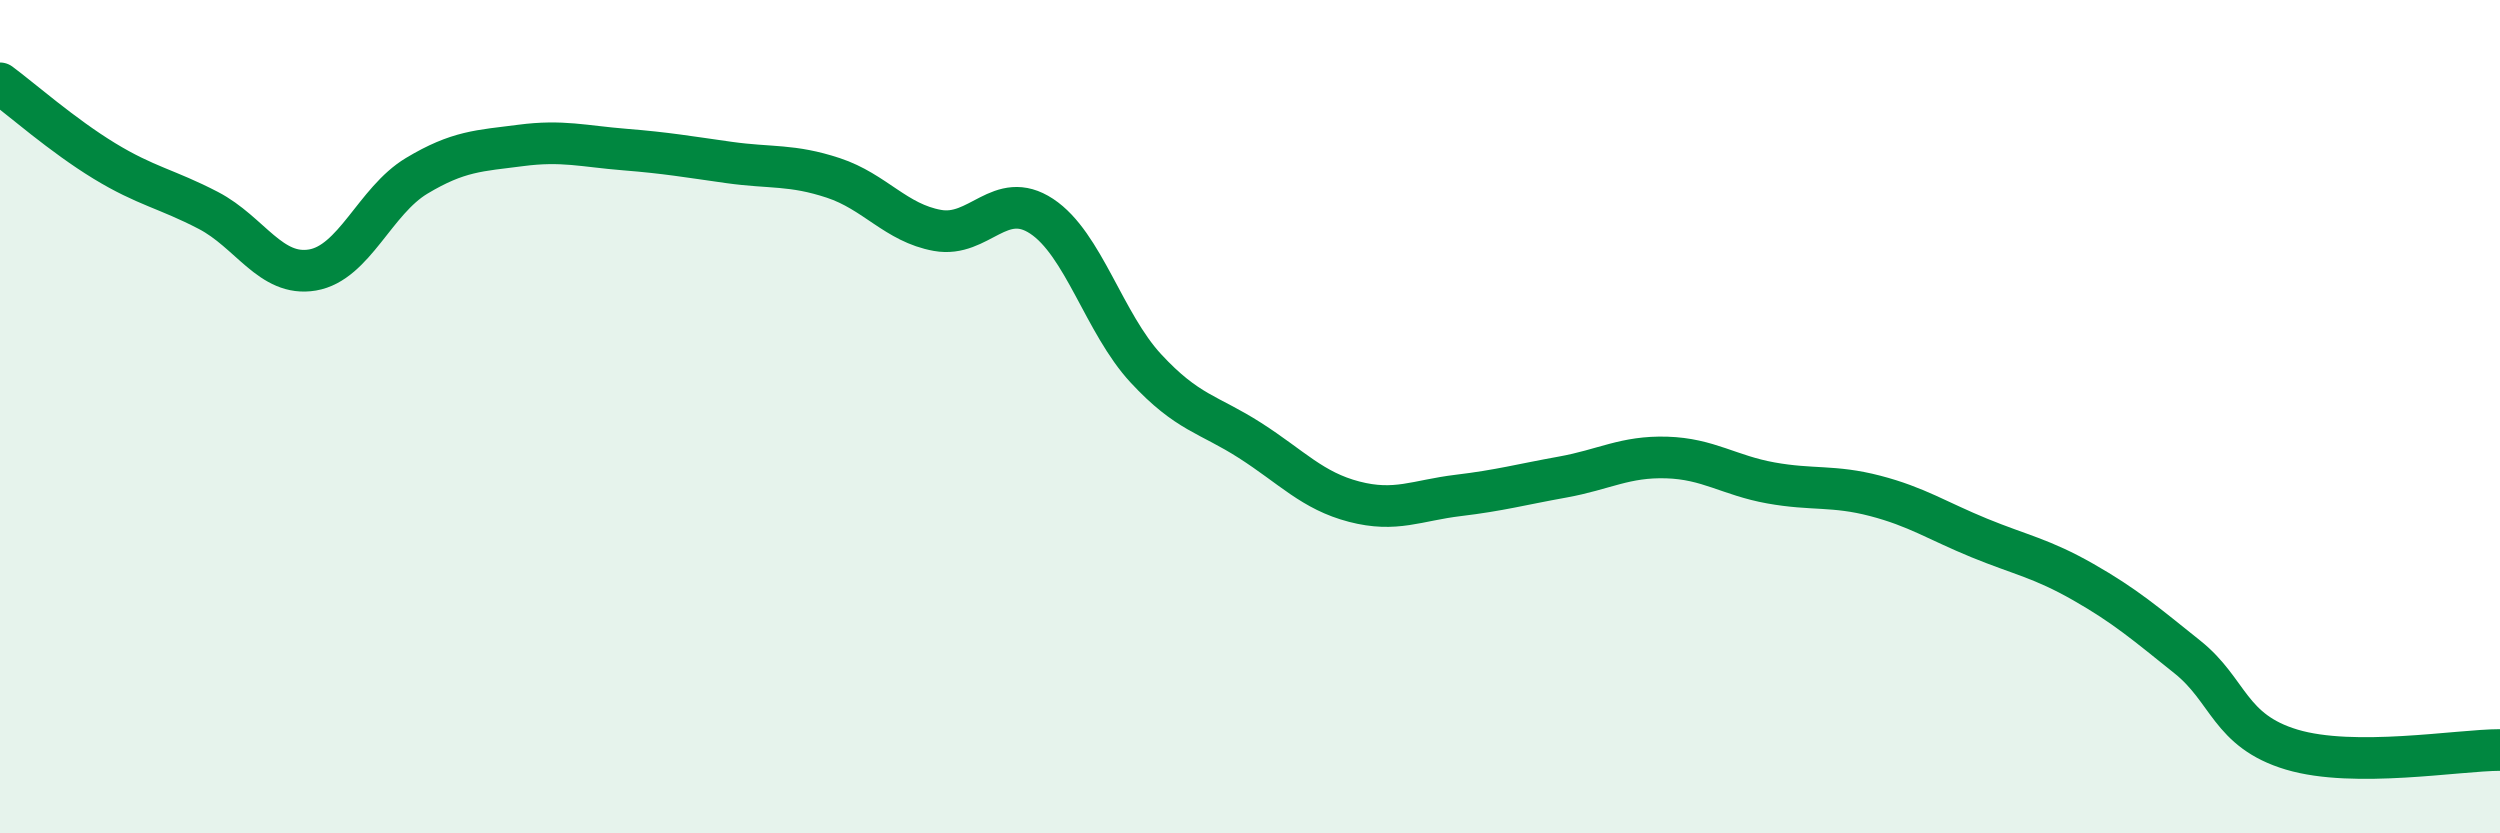 
    <svg width="60" height="20" viewBox="0 0 60 20" xmlns="http://www.w3.org/2000/svg">
      <path
        d="M 0,2 C 0.5,2.37 1.5,3.25 2.5,3.86 C 3.5,4.47 4,4.53 5,5.05 C 6,5.57 6.5,6.65 7.5,6.48 C 8.5,6.31 9,4.82 10,4.22 C 11,3.62 11.5,3.62 12.5,3.49 C 13.5,3.36 14,3.51 15,3.59 C 16,3.67 16.5,3.76 17.5,3.9 C 18.5,4.04 19,3.94 20,4.27 C 21,4.6 21.5,5.35 22.5,5.53 C 23.5,5.71 24,4.53 25,5.19 C 26,5.85 26.5,7.76 27.5,8.84 C 28.5,9.92 29,9.93 30,10.57 C 31,11.21 31.5,11.78 32.5,12.04 C 33.5,12.3 34,12.01 35,11.89 C 36,11.77 36.5,11.63 37.5,11.45 C 38.5,11.27 39,10.95 40,10.98 C 41,11.01 41.5,11.41 42.5,11.59 C 43.5,11.77 44,11.64 45,11.9 C 46,12.16 46.5,12.5 47.5,12.91 C 48.5,13.32 49,13.4 50,13.97 C 51,14.54 51.5,14.97 52.5,15.77 C 53.5,16.57 53.5,17.54 55,17.99 C 56.5,18.44 59,18 60,18L60 20L0 20Z"
        fill="#008740"
        opacity="0.1"
        stroke-linecap="round"
        stroke-linejoin="round"
      />
      <path
        d="M 0,2 C 0.5,2.37 1.5,3.25 2.5,3.86 C 3.5,4.47 4,4.53 5,5.05 C 6,5.57 6.5,6.65 7.5,6.48 C 8.5,6.31 9,4.82 10,4.22 C 11,3.62 11.5,3.62 12.5,3.49 C 13.5,3.36 14,3.51 15,3.59 C 16,3.67 16.5,3.76 17.5,3.9 C 18.5,4.04 19,3.94 20,4.27 C 21,4.6 21.5,5.35 22.5,5.53 C 23.5,5.71 24,4.53 25,5.19 C 26,5.85 26.5,7.76 27.5,8.84 C 28.5,9.92 29,9.93 30,10.57 C 31,11.21 31.5,11.78 32.5,12.04 C 33.5,12.3 34,12.01 35,11.89 C 36,11.77 36.5,11.63 37.5,11.45 C 38.5,11.27 39,10.95 40,10.98 C 41,11.01 41.5,11.41 42.5,11.59 C 43.5,11.77 44,11.64 45,11.9 C 46,12.16 46.5,12.5 47.5,12.91 C 48.5,13.32 49,13.4 50,13.97 C 51,14.54 51.5,14.97 52.5,15.77 C 53.5,16.57 53.5,17.54 55,17.99 C 56.5,18.44 59,18 60,18"
        stroke="#008740"
        stroke-width="1"
        fill="none"
        stroke-linecap="round"
        stroke-linejoin="round"
      />
    </svg>
  